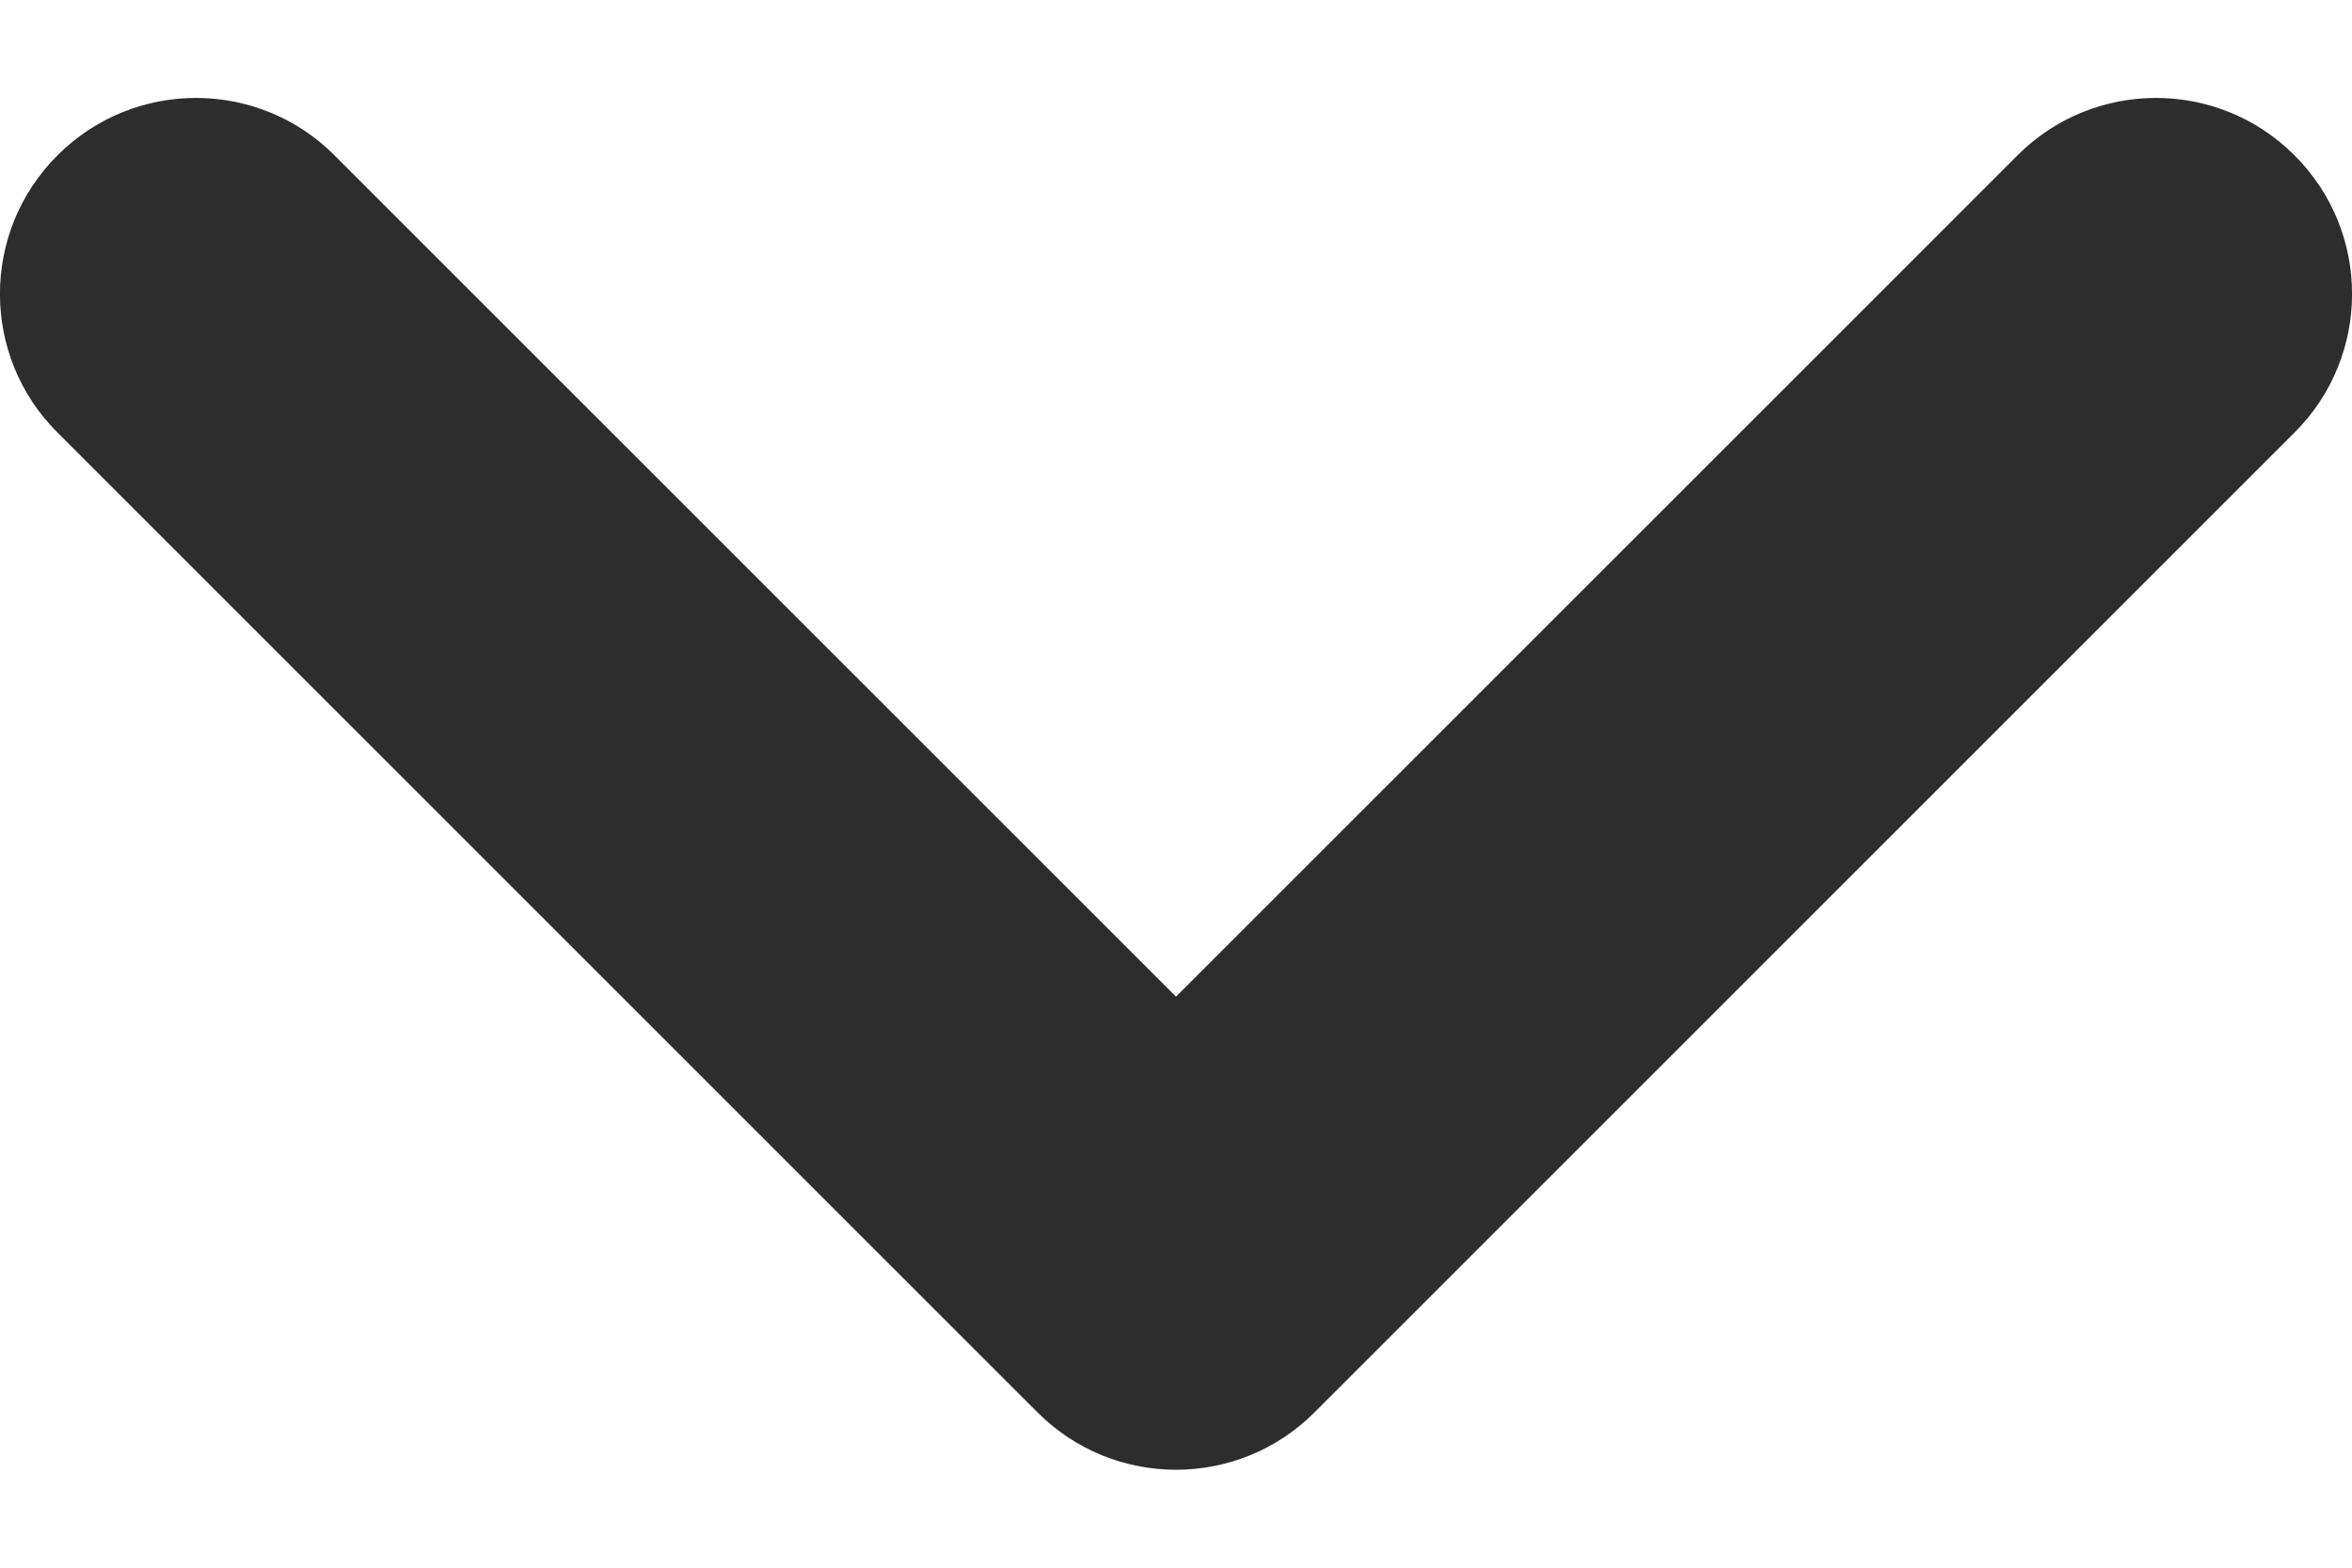 <svg width="12" height="8" viewBox="0 0 12 8" fill="none" xmlns="http://www.w3.org/2000/svg">
<path fill-rule="evenodd" clip-rule="evenodd" d="M6.707 7.207C6.317 7.598 5.683 7.598 5.293 7.207L0.293 2.207C-0.098 1.817 -0.098 1.183 0.293 0.793C0.683 0.402 1.317 0.402 1.707 0.793L6 5.086L10.293 0.793C10.683 0.402 11.317 0.402 11.707 0.793C12.098 1.183 12.098 1.817 11.707 2.207L6.707 7.207Z" fill="#2D2D2D"/>
</svg>

